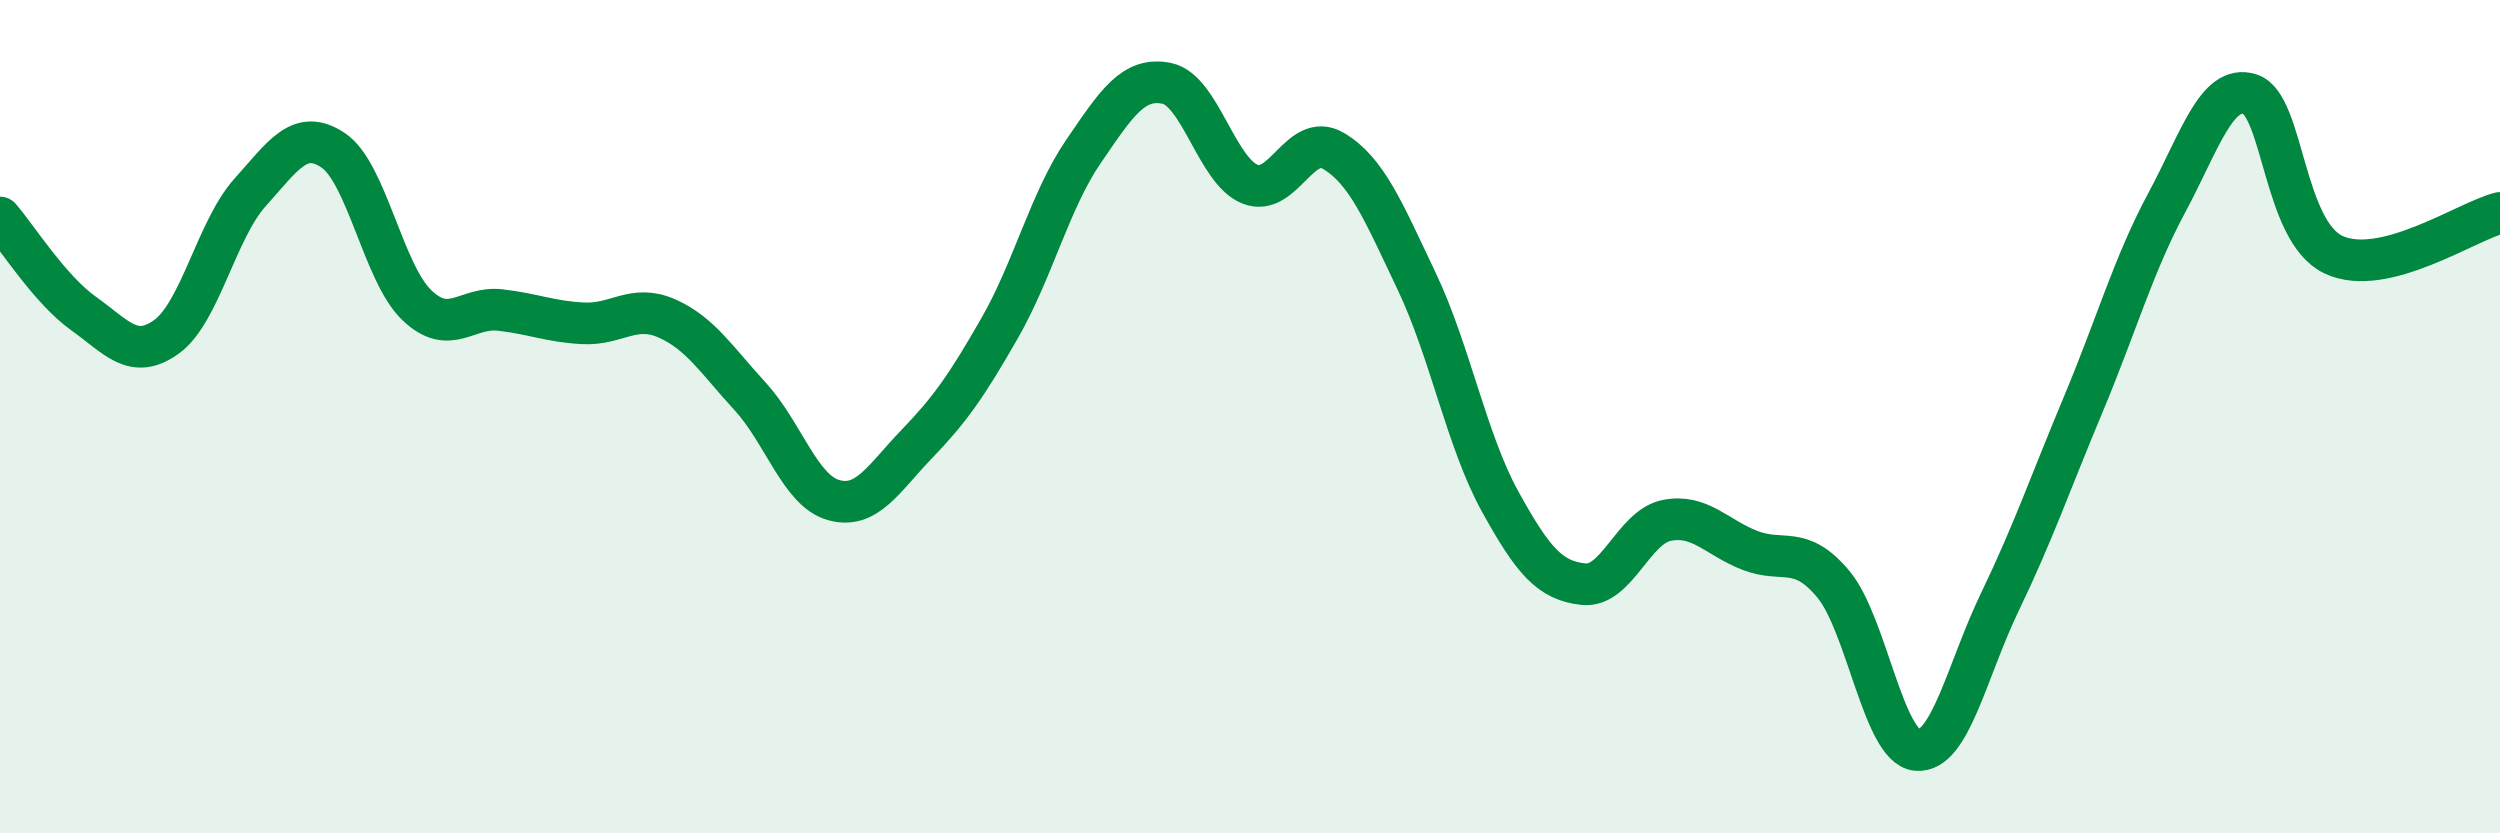 
    <svg width="60" height="20" viewBox="0 0 60 20" xmlns="http://www.w3.org/2000/svg">
      <path
        d="M 0,5.22 C 0.4,5.68 1.2,6.95 2,7.52 C 2.8,8.09 3.2,8.66 4,8.08 C 4.8,7.5 5.2,5.51 6,4.62 C 6.8,3.73 7.2,3.07 8,3.61 C 8.8,4.15 9.2,6.55 10,7.32 C 10.8,8.09 11.2,7.35 12,7.44 C 12.8,7.53 13.2,7.72 14,7.76 C 14.8,7.8 15.2,7.29 16,7.64 C 16.8,7.99 17.2,8.64 18,9.51 C 18.8,10.38 19.2,11.77 20,12 C 20.8,12.23 21.2,11.49 22,10.66 C 22.8,9.83 23.2,9.26 24,7.86 C 24.8,6.46 25.2,4.81 26,3.64 C 26.8,2.47 27.2,1.84 28,2 C 28.8,2.16 29.2,4.1 30,4.42 C 30.8,4.74 31.2,3.15 32,3.62 C 32.8,4.09 33.2,5.07 34,6.75 C 34.8,8.43 35.2,10.58 36,12.03 C 36.8,13.48 37.2,13.93 38,14.02 C 38.8,14.11 39.2,12.65 40,12.49 C 40.8,12.33 41.2,12.9 42,13.21 C 42.8,13.52 43.2,13.06 44,14.02 C 44.8,14.98 45.2,17.92 46,18 C 46.8,18.08 47.2,16.1 48,14.44 C 48.8,12.78 49.2,11.61 50,9.7 C 50.8,7.79 51.2,6.36 52,4.87 C 52.8,3.38 53.2,2.01 54,2.26 C 54.8,2.51 54.8,5.54 56,6.11 C 57.2,6.68 59.2,5.31 60,5.11L60 20L0 20Z"
        fill="#008740"
        opacity="0.1"
        stroke-linecap="round"
        stroke-linejoin="round"
      />
      <path
        d="M 0,5.22 C 0.4,5.68 1.2,6.95 2,7.52 C 2.8,8.09 3.2,8.66 4,8.08 C 4.8,7.5 5.2,5.51 6,4.62 C 6.8,3.73 7.2,3.07 8,3.61 C 8.8,4.15 9.2,6.55 10,7.32 C 10.8,8.09 11.2,7.35 12,7.44 C 12.8,7.53 13.2,7.72 14,7.76 C 14.8,7.8 15.2,7.29 16,7.64 C 16.8,7.99 17.2,8.64 18,9.51 C 18.8,10.38 19.2,11.77 20,12 C 20.8,12.23 21.2,11.49 22,10.66 C 22.8,9.83 23.2,9.26 24,7.86 C 24.8,6.46 25.2,4.81 26,3.64 C 26.8,2.47 27.2,1.84 28,2 C 28.8,2.16 29.2,4.1 30,4.42 C 30.8,4.74 31.2,3.15 32,3.62 C 32.8,4.09 33.2,5.07 34,6.75 C 34.8,8.43 35.2,10.58 36,12.03 C 36.8,13.48 37.2,13.93 38,14.02 C 38.8,14.11 39.2,12.65 40,12.49 C 40.8,12.33 41.2,12.9 42,13.21 C 42.8,13.52 43.2,13.06 44,14.02 C 44.8,14.98 45.2,17.92 46,18 C 46.8,18.08 47.2,16.1 48,14.44 C 48.8,12.78 49.2,11.61 50,9.7 C 50.8,7.79 51.2,6.36 52,4.87 C 52.8,3.38 53.2,2.01 54,2.26 C 54.8,2.51 54.8,5.54 56,6.11 C 57.2,6.68 59.2,5.31 60,5.11"
        stroke="#008740"
        stroke-width="1"
        fill="none"
        stroke-linecap="round"
        stroke-linejoin="round"
      />
    </svg>
  